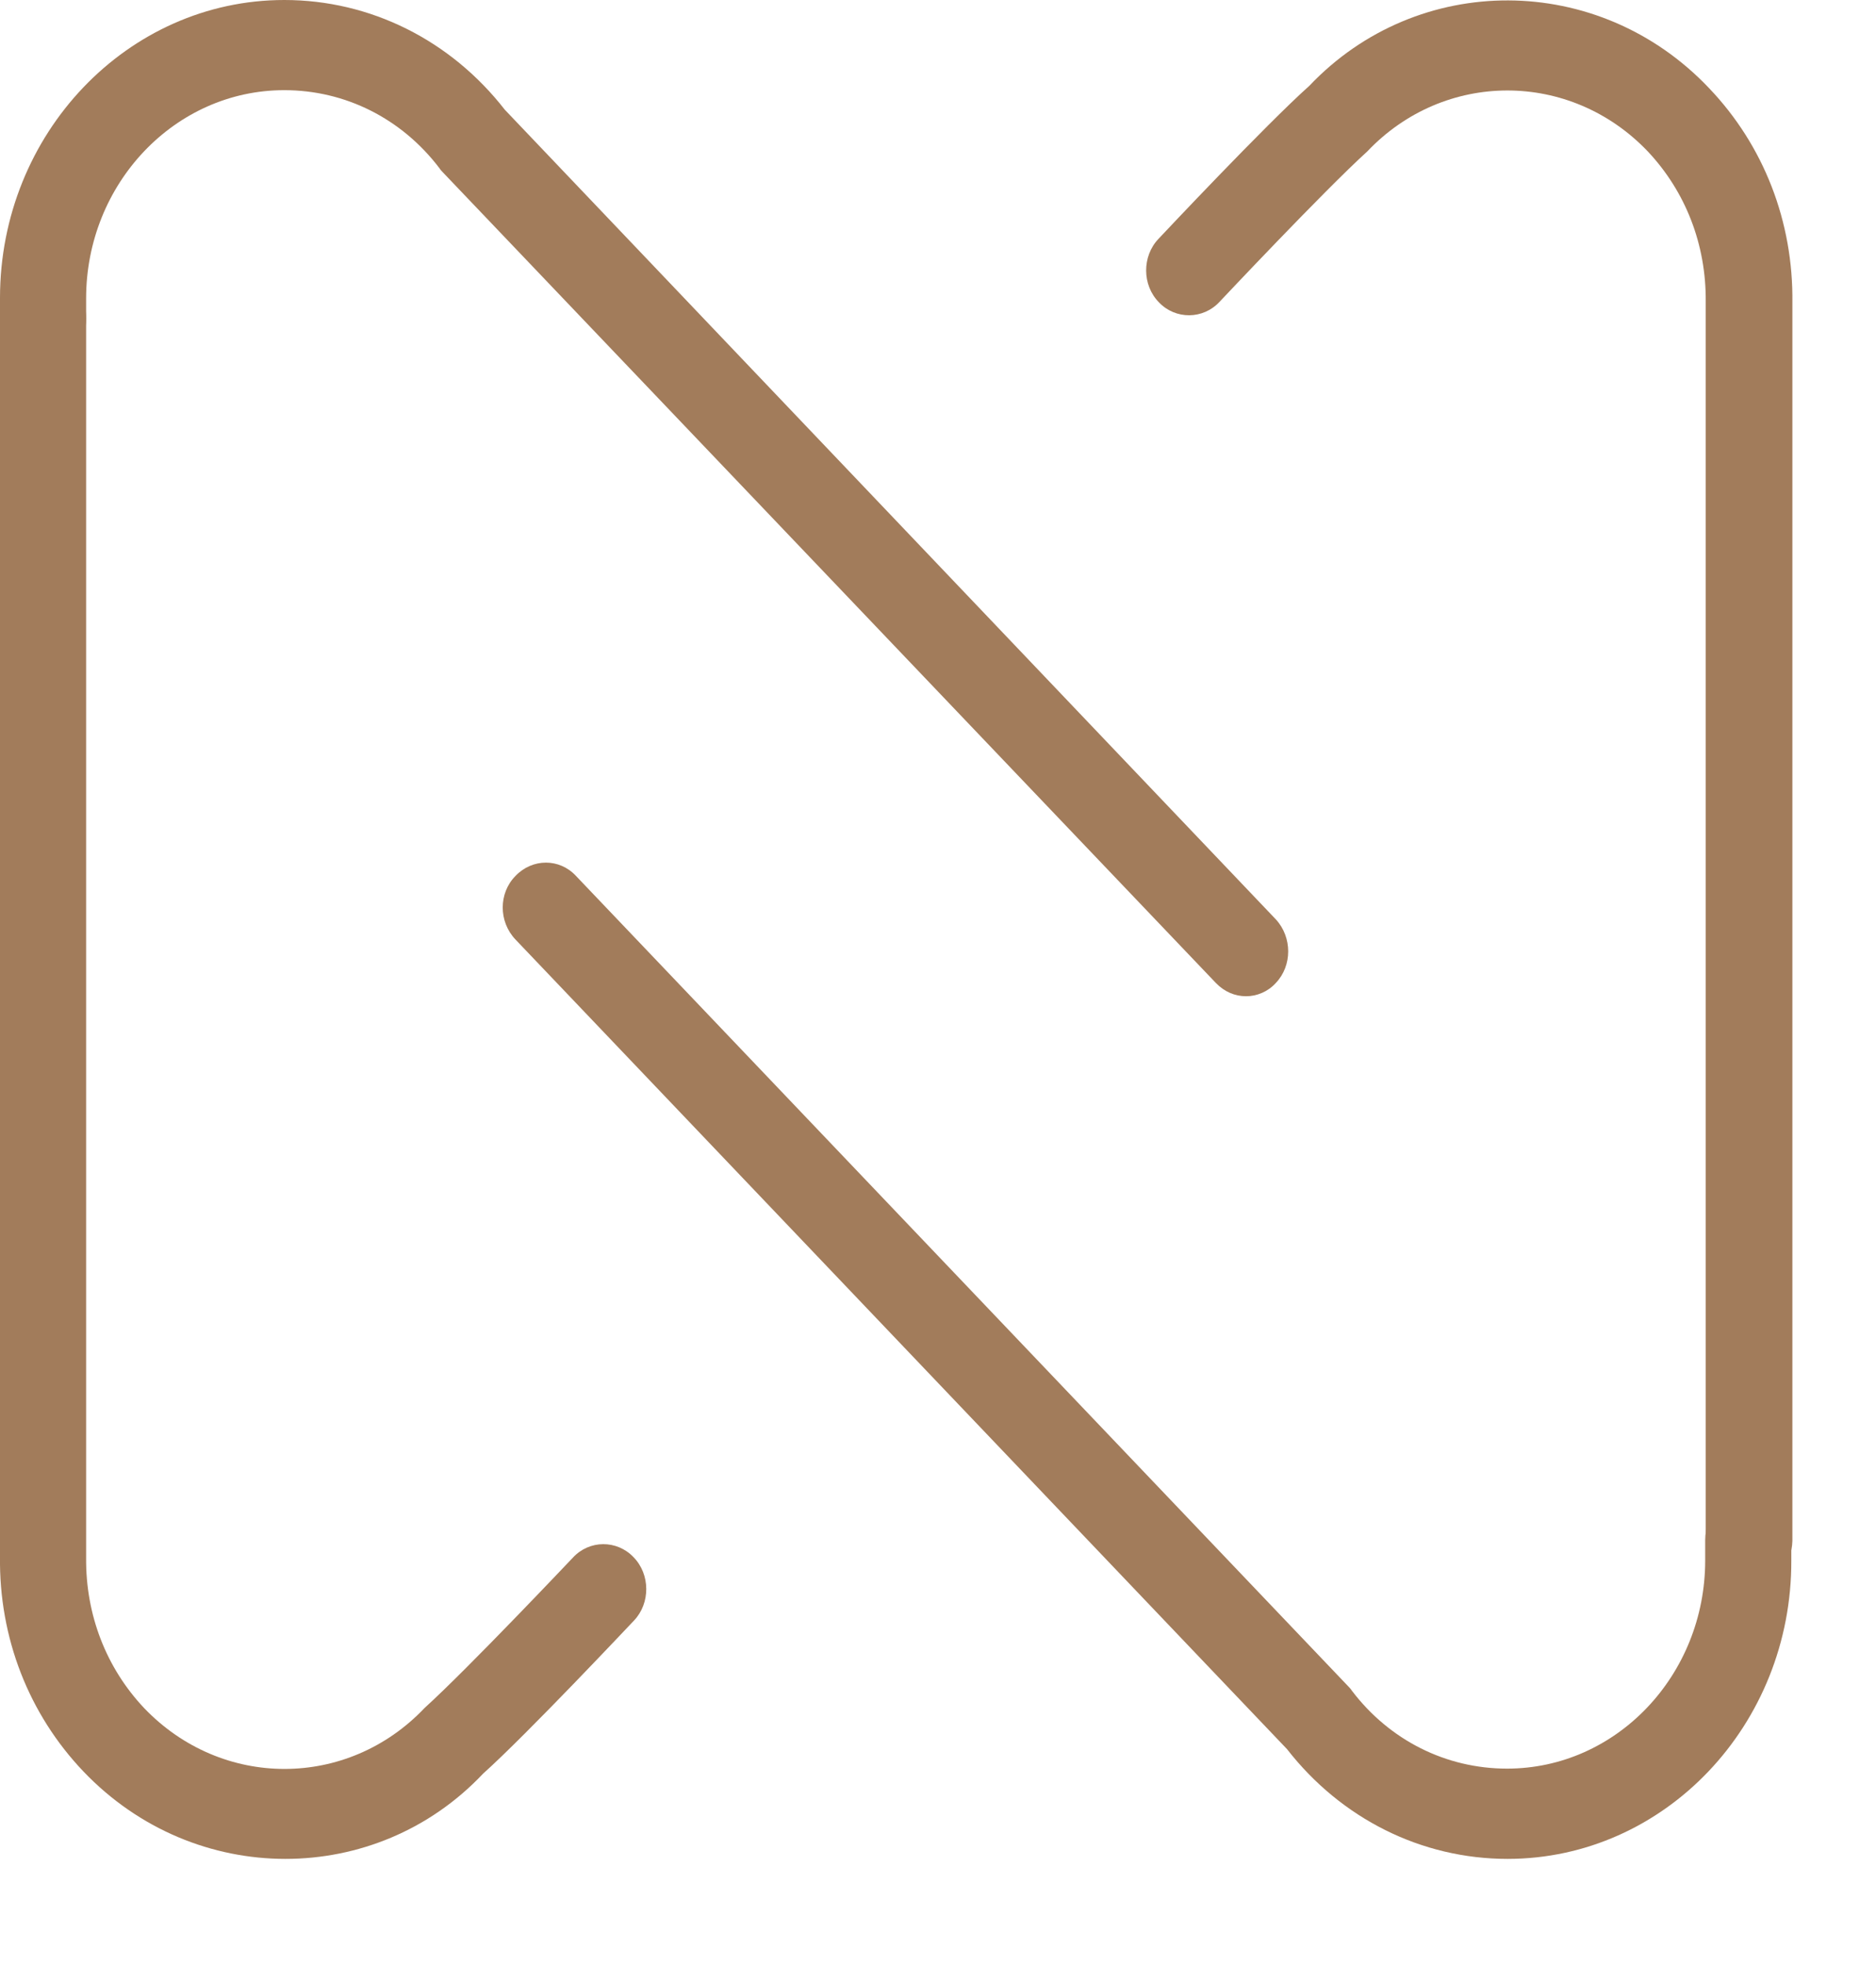<svg width="21" height="22" viewBox="0 0 21 22" fill="none" xmlns="http://www.w3.org/2000/svg">
<path fill-rule="evenodd" clip-rule="evenodd" d="M13.949 11.148C13.824 11.148 13.705 11.098 13.61 10.999L4.955 1.926C4.943 1.913 4.931 1.901 4.919 1.882C4.497 1.327 3.866 1.009 3.182 1.009C1.957 1.009 0.964 2.056 0.964 3.34V3.564C0.964 3.845 0.749 4.069 0.482 4.069C0.214 4.069 0 3.845 0 3.564V3.334C0 1.496 1.428 0 3.182 0C4.146 0 5.044 0.449 5.651 1.228L14.282 10.288C14.466 10.488 14.466 10.806 14.282 10.999C14.193 11.098 14.068 11.148 13.949 11.148Z" fill="#A27C5B"/>
<path fill-rule="evenodd" clip-rule="evenodd" d="M3.195 20.801C2.38 20.801 1.559 20.477 0.934 19.823C0.322 19.181 -0.012 18.327 0 17.417V3.564C0 3.284 0.214 3.06 0.482 3.06C0.75 3.06 0.964 3.284 0.964 3.564V17.43C0.958 18.072 1.19 18.664 1.612 19.112C2.481 20.022 3.89 20.022 4.753 19.112C5.241 18.67 6.401 17.442 6.413 17.43C6.597 17.23 6.906 17.23 7.091 17.424C7.281 17.617 7.281 17.941 7.097 18.134C7.049 18.184 5.901 19.405 5.407 19.848C4.807 20.483 4.004 20.801 3.195 20.801Z" fill="#A27C5B"/>
<path fill-rule="evenodd" clip-rule="evenodd" d="M16.876 20.801C15.912 20.801 15.014 20.352 14.407 19.573L5.77 10.513C5.58 10.313 5.58 9.995 5.77 9.802C5.96 9.603 6.264 9.603 6.448 9.802L15.097 18.875C15.109 18.888 15.121 18.9 15.133 18.919C15.555 19.474 16.186 19.791 16.87 19.791C18.095 19.791 19.088 18.745 19.088 17.461V17.23C19.088 16.95 19.303 16.726 19.57 16.726C19.838 16.726 20.052 16.95 20.052 17.23V17.461C20.058 19.305 18.631 20.801 16.876 20.801Z" fill="#A27C5B"/>
<path fill-rule="evenodd" clip-rule="evenodd" d="M19.576 17.741C19.309 17.741 19.094 17.517 19.094 17.237V3.377C19.1 2.736 18.868 2.144 18.446 1.695C17.578 0.785 16.168 0.785 15.305 1.695C14.818 2.137 13.664 3.365 13.652 3.377C13.467 3.577 13.158 3.577 12.974 3.384C12.783 3.191 12.783 2.867 12.968 2.673C13.015 2.623 14.163 1.402 14.657 0.96C15.87 -0.318 17.893 -0.318 19.13 0.985C19.743 1.626 20.076 2.48 20.064 3.39V17.243C20.058 17.517 19.844 17.741 19.576 17.741Z" fill="#A27C5B"/>
</svg>
